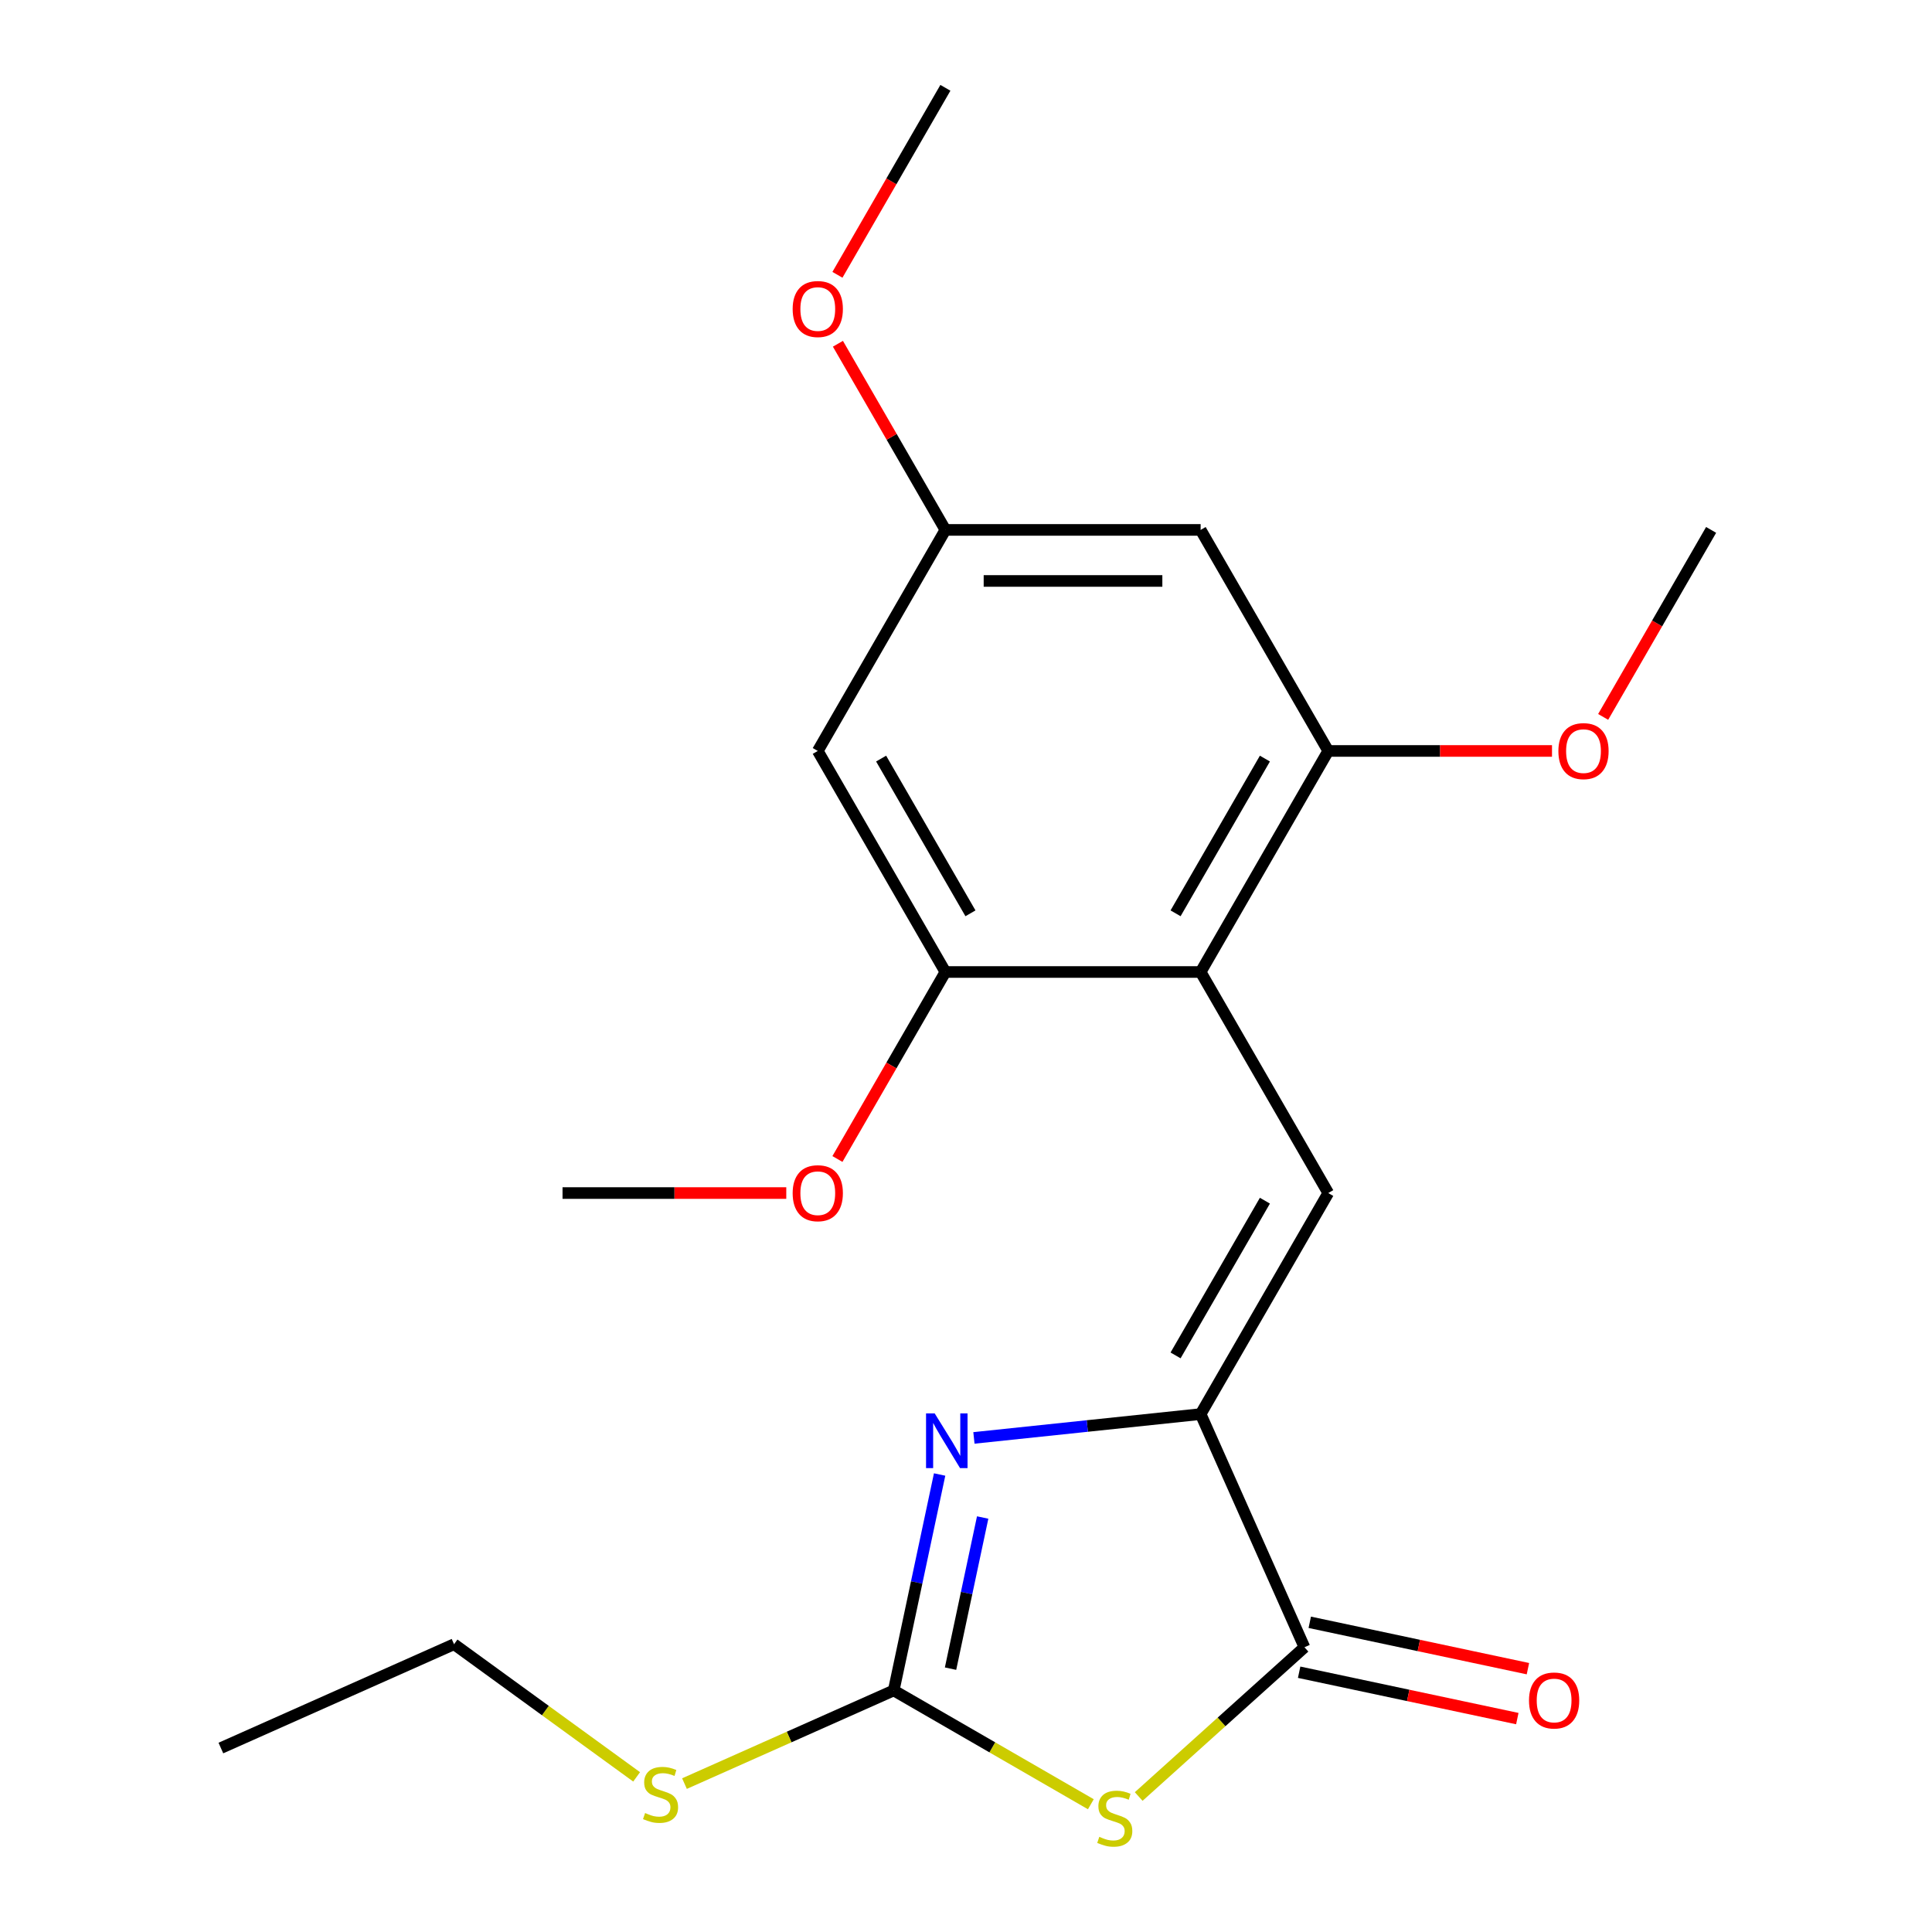 <?xml version='1.0' encoding='iso-8859-1'?>
<svg version='1.1' baseProfile='full'
              xmlns='http://www.w3.org/2000/svg'
                      xmlns:rdkit='http://www.rdkit.org/xml'
                      xmlns:xlink='http://www.w3.org/1999/xlink'
                  xml:space='preserve'
width='1000px' height='1000px' viewBox='0 0 1000 1000'>
<!-- END OF HEADER -->
<rect style='opacity:1.0;fill:#FFFFFF;stroke:none' width='1000' height='1000' x='0' y='0'> </rect>
<path class='bond-2' d='M 564.621,933.872 L 513.606,904.418' style='fill:none;fill-rule:evenodd;stroke:#CCCC00;stroke-width:6px;stroke-linecap:butt;stroke-linejoin:miter;stroke-opacity:1' />
<path class='bond-2' d='M 513.606,904.418 L 462.591,874.965' style='fill:none;fill-rule:evenodd;stroke:#000000;stroke-width:6px;stroke-linecap:butt;stroke-linejoin:miter;stroke-opacity:1' />
<path class='bond-3' d='M 589.386,929.872 L 632.284,891.246' style='fill:none;fill-rule:evenodd;stroke:#CCCC00;stroke-width:6px;stroke-linecap:butt;stroke-linejoin:miter;stroke-opacity:1' />
<path class='bond-3' d='M 632.284,891.246 L 675.182,852.621' style='fill:none;fill-rule:evenodd;stroke:#000000;stroke-width:6px;stroke-linecap:butt;stroke-linejoin:miter;stroke-opacity:1' />
<path class='bond-0' d='M 621.447,731.93 L 675.182,852.621' style='fill:none;fill-rule:evenodd;stroke:#000000;stroke-width:6px;stroke-linecap:butt;stroke-linejoin:miter;stroke-opacity:1' />
<path class='bond-4' d='M 621.447,731.93 L 687.503,617.518' style='fill:none;fill-rule:evenodd;stroke:#000000;stroke-width:6px;stroke-linecap:butt;stroke-linejoin:miter;stroke-opacity:1' />
<path class='bond-4' d='M 608.473,701.557 L 654.712,621.468' style='fill:none;fill-rule:evenodd;stroke:#000000;stroke-width:6px;stroke-linecap:butt;stroke-linejoin:miter;stroke-opacity:1' />
<path class='bond-21' d='M 621.447,731.93 L 562.774,738.097' style='fill:none;fill-rule:evenodd;stroke:#000000;stroke-width:6px;stroke-linecap:butt;stroke-linejoin:miter;stroke-opacity:1' />
<path class='bond-21' d='M 562.774,738.097 L 504.101,744.264' style='fill:none;fill-rule:evenodd;stroke:#0000FF;stroke-width:6px;stroke-linecap:butt;stroke-linejoin:miter;stroke-opacity:1' />
<path class='bond-1' d='M 486.347,763.202 L 474.469,819.084' style='fill:none;fill-rule:evenodd;stroke:#0000FF;stroke-width:6px;stroke-linecap:butt;stroke-linejoin:miter;stroke-opacity:1' />
<path class='bond-1' d='M 474.469,819.084 L 462.591,874.965' style='fill:none;fill-rule:evenodd;stroke:#000000;stroke-width:6px;stroke-linecap:butt;stroke-linejoin:miter;stroke-opacity:1' />
<path class='bond-1' d='M 508.628,785.46 L 500.314,824.577' style='fill:none;fill-rule:evenodd;stroke:#0000FF;stroke-width:6px;stroke-linecap:butt;stroke-linejoin:miter;stroke-opacity:1' />
<path class='bond-1' d='M 500.314,824.577 L 491.999,863.694' style='fill:none;fill-rule:evenodd;stroke:#000000;stroke-width:6px;stroke-linecap:butt;stroke-linejoin:miter;stroke-opacity:1' />
<path class='bond-12' d='M 462.591,874.965 L 408.437,899.076' style='fill:none;fill-rule:evenodd;stroke:#000000;stroke-width:6px;stroke-linecap:butt;stroke-linejoin:miter;stroke-opacity:1' />
<path class='bond-12' d='M 408.437,899.076 L 354.283,923.187' style='fill:none;fill-rule:evenodd;stroke:#CCCC00;stroke-width:6px;stroke-linecap:butt;stroke-linejoin:miter;stroke-opacity:1' />
<path class='bond-11' d='M 672.435,865.543 L 728.896,877.544' style='fill:none;fill-rule:evenodd;stroke:#000000;stroke-width:6px;stroke-linecap:butt;stroke-linejoin:miter;stroke-opacity:1' />
<path class='bond-11' d='M 728.896,877.544 L 785.358,889.546' style='fill:none;fill-rule:evenodd;stroke:#FF0000;stroke-width:6px;stroke-linecap:butt;stroke-linejoin:miter;stroke-opacity:1' />
<path class='bond-11' d='M 677.929,839.698 L 734.39,851.699' style='fill:none;fill-rule:evenodd;stroke:#000000;stroke-width:6px;stroke-linecap:butt;stroke-linejoin:miter;stroke-opacity:1' />
<path class='bond-11' d='M 734.39,851.699 L 790.851,863.701' style='fill:none;fill-rule:evenodd;stroke:#FF0000;stroke-width:6px;stroke-linecap:butt;stroke-linejoin:miter;stroke-opacity:1' />
<path class='bond-5' d='M 687.503,617.518 L 621.447,503.105' style='fill:none;fill-rule:evenodd;stroke:#000000;stroke-width:6px;stroke-linecap:butt;stroke-linejoin:miter;stroke-opacity:1' />
<path class='bond-6' d='M 621.447,503.105 L 687.503,388.692' style='fill:none;fill-rule:evenodd;stroke:#000000;stroke-width:6px;stroke-linecap:butt;stroke-linejoin:miter;stroke-opacity:1' />
<path class='bond-6' d='M 608.473,472.732 L 654.712,392.643' style='fill:none;fill-rule:evenodd;stroke:#000000;stroke-width:6px;stroke-linecap:butt;stroke-linejoin:miter;stroke-opacity:1' />
<path class='bond-7' d='M 621.447,503.105 L 489.335,503.105' style='fill:none;fill-rule:evenodd;stroke:#000000;stroke-width:6px;stroke-linecap:butt;stroke-linejoin:miter;stroke-opacity:1' />
<path class='bond-9' d='M 687.503,388.692 L 621.447,274.28' style='fill:none;fill-rule:evenodd;stroke:#000000;stroke-width:6px;stroke-linecap:butt;stroke-linejoin:miter;stroke-opacity:1' />
<path class='bond-13' d='M 687.503,388.692 L 745.408,388.692' style='fill:none;fill-rule:evenodd;stroke:#000000;stroke-width:6px;stroke-linecap:butt;stroke-linejoin:miter;stroke-opacity:1' />
<path class='bond-13' d='M 745.408,388.692 L 803.313,388.692' style='fill:none;fill-rule:evenodd;stroke:#FF0000;stroke-width:6px;stroke-linecap:butt;stroke-linejoin:miter;stroke-opacity:1' />
<path class='bond-8' d='M 489.335,503.105 L 423.279,388.692' style='fill:none;fill-rule:evenodd;stroke:#000000;stroke-width:6px;stroke-linecap:butt;stroke-linejoin:miter;stroke-opacity:1' />
<path class='bond-8' d='M 502.309,472.732 L 456.069,392.643' style='fill:none;fill-rule:evenodd;stroke:#000000;stroke-width:6px;stroke-linecap:butt;stroke-linejoin:miter;stroke-opacity:1' />
<path class='bond-14' d='M 489.335,503.105 L 461.394,551.5' style='fill:none;fill-rule:evenodd;stroke:#000000;stroke-width:6px;stroke-linecap:butt;stroke-linejoin:miter;stroke-opacity:1' />
<path class='bond-14' d='M 461.394,551.5 L 433.453,599.895' style='fill:none;fill-rule:evenodd;stroke:#FF0000;stroke-width:6px;stroke-linecap:butt;stroke-linejoin:miter;stroke-opacity:1' />
<path class='bond-10' d='M 423.279,388.692 L 489.335,274.28' style='fill:none;fill-rule:evenodd;stroke:#000000;stroke-width:6px;stroke-linecap:butt;stroke-linejoin:miter;stroke-opacity:1' />
<path class='bond-22' d='M 621.447,274.28 L 489.335,274.28' style='fill:none;fill-rule:evenodd;stroke:#000000;stroke-width:6px;stroke-linecap:butt;stroke-linejoin:miter;stroke-opacity:1' />
<path class='bond-22' d='M 601.63,300.702 L 509.152,300.702' style='fill:none;fill-rule:evenodd;stroke:#000000;stroke-width:6px;stroke-linecap:butt;stroke-linejoin:miter;stroke-opacity:1' />
<path class='bond-15' d='M 489.335,274.28 L 461.521,226.105' style='fill:none;fill-rule:evenodd;stroke:#000000;stroke-width:6px;stroke-linecap:butt;stroke-linejoin:miter;stroke-opacity:1' />
<path class='bond-15' d='M 461.521,226.105 L 433.707,177.93' style='fill:none;fill-rule:evenodd;stroke:#FF0000;stroke-width:6px;stroke-linecap:butt;stroke-linejoin:miter;stroke-opacity:1' />
<path class='bond-16' d='M 329.517,919.703 L 282.268,885.375' style='fill:none;fill-rule:evenodd;stroke:#CCCC00;stroke-width:6px;stroke-linecap:butt;stroke-linejoin:miter;stroke-opacity:1' />
<path class='bond-16' d='M 282.268,885.375 L 235.019,851.046' style='fill:none;fill-rule:evenodd;stroke:#000000;stroke-width:6px;stroke-linecap:butt;stroke-linejoin:miter;stroke-opacity:1' />
<path class='bond-17' d='M 829.79,371.07 L 857.731,322.675' style='fill:none;fill-rule:evenodd;stroke:#FF0000;stroke-width:6px;stroke-linecap:butt;stroke-linejoin:miter;stroke-opacity:1' />
<path class='bond-17' d='M 857.731,322.675 L 885.672,274.28' style='fill:none;fill-rule:evenodd;stroke:#000000;stroke-width:6px;stroke-linecap:butt;stroke-linejoin:miter;stroke-opacity:1' />
<path class='bond-18' d='M 406.976,617.518 L 349.071,617.518' style='fill:none;fill-rule:evenodd;stroke:#FF0000;stroke-width:6px;stroke-linecap:butt;stroke-linejoin:miter;stroke-opacity:1' />
<path class='bond-18' d='M 349.071,617.518 L 291.166,617.518' style='fill:none;fill-rule:evenodd;stroke:#000000;stroke-width:6px;stroke-linecap:butt;stroke-linejoin:miter;stroke-opacity:1' />
<path class='bond-19' d='M 433.453,142.244 L 461.394,93.849' style='fill:none;fill-rule:evenodd;stroke:#FF0000;stroke-width:6px;stroke-linecap:butt;stroke-linejoin:miter;stroke-opacity:1' />
<path class='bond-19' d='M 461.394,93.849 L 489.335,45.455' style='fill:none;fill-rule:evenodd;stroke:#000000;stroke-width:6px;stroke-linecap:butt;stroke-linejoin:miter;stroke-opacity:1' />
<path class='bond-20' d='M 235.019,851.046 L 114.328,904.781' style='fill:none;fill-rule:evenodd;stroke:#000000;stroke-width:6px;stroke-linecap:butt;stroke-linejoin:miter;stroke-opacity:1' />
<path  class='atom-0' d='M 569.003 950.741
Q 569.323 950.861, 570.643 951.421
Q 571.963 951.981, 573.403 952.341
Q 574.883 952.661, 576.323 952.661
Q 579.003 952.661, 580.563 951.381
Q 582.123 950.061, 582.123 947.781
Q 582.123 946.221, 581.323 945.261
Q 580.563 944.301, 579.363 943.781
Q 578.163 943.261, 576.163 942.661
Q 573.643 941.901, 572.123 941.181
Q 570.643 940.461, 569.563 938.941
Q 568.523 937.421, 568.523 934.861
Q 568.523 931.301, 570.923 929.101
Q 573.363 926.901, 578.163 926.901
Q 581.443 926.901, 585.163 928.461
L 584.243 931.541
Q 580.843 930.141, 578.283 930.141
Q 575.523 930.141, 574.003 931.301
Q 572.483 932.421, 572.523 934.381
Q 572.523 935.901, 573.283 936.821
Q 574.083 937.741, 575.203 938.261
Q 576.363 938.781, 578.283 939.381
Q 580.843 940.181, 582.363 940.981
Q 583.883 941.781, 584.963 943.421
Q 586.083 945.021, 586.083 947.781
Q 586.083 951.701, 583.443 953.821
Q 580.843 955.901, 576.483 955.901
Q 573.963 955.901, 572.043 955.341
Q 570.163 954.821, 567.923 953.901
L 569.003 950.741
' fill='#CCCC00'/>
<path  class='atom-2' d='M 483.798 731.58
L 493.078 746.58
Q 493.998 748.06, 495.478 750.74
Q 496.958 753.42, 497.038 753.58
L 497.038 731.58
L 500.798 731.58
L 500.798 759.9
L 496.918 759.9
L 486.958 743.5
Q 485.798 741.58, 484.558 739.38
Q 483.358 737.18, 482.998 736.5
L 482.998 759.9
L 479.318 759.9
L 479.318 731.58
L 483.798 731.58
' fill='#0000FF'/>
<path  class='atom-12' d='M 791.407 880.168
Q 791.407 873.368, 794.767 869.568
Q 798.127 865.768, 804.407 865.768
Q 810.687 865.768, 814.047 869.568
Q 817.407 873.368, 817.407 880.168
Q 817.407 887.048, 814.007 890.968
Q 810.607 894.848, 804.407 894.848
Q 798.167 894.848, 794.767 890.968
Q 791.407 887.088, 791.407 880.168
M 804.407 891.648
Q 808.727 891.648, 811.047 888.768
Q 813.407 885.848, 813.407 880.168
Q 813.407 874.608, 811.047 871.808
Q 808.727 868.968, 804.407 868.968
Q 800.087 868.968, 797.727 871.768
Q 795.407 874.568, 795.407 880.168
Q 795.407 885.888, 797.727 888.768
Q 800.087 891.648, 804.407 891.648
' fill='#FF0000'/>
<path  class='atom-13' d='M 333.9 938.42
Q 334.22 938.54, 335.54 939.1
Q 336.86 939.66, 338.3 940.02
Q 339.78 940.34, 341.22 940.34
Q 343.9 940.34, 345.46 939.06
Q 347.02 937.74, 347.02 935.46
Q 347.02 933.9, 346.22 932.94
Q 345.46 931.98, 344.26 931.46
Q 343.06 930.94, 341.06 930.34
Q 338.54 929.58, 337.02 928.86
Q 335.54 928.14, 334.46 926.62
Q 333.42 925.1, 333.42 922.54
Q 333.42 918.98, 335.82 916.78
Q 338.26 914.58, 343.06 914.58
Q 346.34 914.58, 350.06 916.14
L 349.14 919.22
Q 345.74 917.82, 343.18 917.82
Q 340.42 917.82, 338.9 918.98
Q 337.38 920.1, 337.42 922.06
Q 337.42 923.58, 338.18 924.5
Q 338.98 925.42, 340.1 925.94
Q 341.26 926.46, 343.18 927.06
Q 345.74 927.86, 347.26 928.66
Q 348.78 929.46, 349.86 931.1
Q 350.98 932.7, 350.98 935.46
Q 350.98 939.38, 348.34 941.5
Q 345.74 943.58, 341.38 943.58
Q 338.86 943.58, 336.94 943.02
Q 335.06 942.5, 332.82 941.58
L 333.9 938.42
' fill='#CCCC00'/>
<path  class='atom-14' d='M 806.615 388.772
Q 806.615 381.972, 809.975 378.172
Q 813.335 374.372, 819.615 374.372
Q 825.895 374.372, 829.255 378.172
Q 832.615 381.972, 832.615 388.772
Q 832.615 395.652, 829.215 399.572
Q 825.815 403.452, 819.615 403.452
Q 813.375 403.452, 809.975 399.572
Q 806.615 395.692, 806.615 388.772
M 819.615 400.252
Q 823.935 400.252, 826.255 397.372
Q 828.615 394.452, 828.615 388.772
Q 828.615 383.212, 826.255 380.412
Q 823.935 377.572, 819.615 377.572
Q 815.295 377.572, 812.935 380.372
Q 810.615 383.172, 810.615 388.772
Q 810.615 394.492, 812.935 397.372
Q 815.295 400.252, 819.615 400.252
' fill='#FF0000'/>
<path  class='atom-15' d='M 410.279 617.598
Q 410.279 610.798, 413.639 606.998
Q 416.999 603.198, 423.279 603.198
Q 429.559 603.198, 432.919 606.998
Q 436.279 610.798, 436.279 617.598
Q 436.279 624.478, 432.879 628.398
Q 429.479 632.278, 423.279 632.278
Q 417.039 632.278, 413.639 628.398
Q 410.279 624.518, 410.279 617.598
M 423.279 629.078
Q 427.599 629.078, 429.919 626.198
Q 432.279 623.278, 432.279 617.598
Q 432.279 612.038, 429.919 609.238
Q 427.599 606.398, 423.279 606.398
Q 418.959 606.398, 416.599 609.198
Q 414.279 611.998, 414.279 617.598
Q 414.279 623.318, 416.599 626.198
Q 418.959 629.078, 423.279 629.078
' fill='#FF0000'/>
<path  class='atom-16' d='M 410.279 159.947
Q 410.279 153.147, 413.639 149.347
Q 416.999 145.547, 423.279 145.547
Q 429.559 145.547, 432.919 149.347
Q 436.279 153.147, 436.279 159.947
Q 436.279 166.827, 432.879 170.747
Q 429.479 174.627, 423.279 174.627
Q 417.039 174.627, 413.639 170.747
Q 410.279 166.867, 410.279 159.947
M 423.279 171.427
Q 427.599 171.427, 429.919 168.547
Q 432.279 165.627, 432.279 159.947
Q 432.279 154.387, 429.919 151.587
Q 427.599 148.747, 423.279 148.747
Q 418.959 148.747, 416.599 151.547
Q 414.279 154.347, 414.279 159.947
Q 414.279 165.667, 416.599 168.547
Q 418.959 171.427, 423.279 171.427
' fill='#FF0000'/>
</svg>
